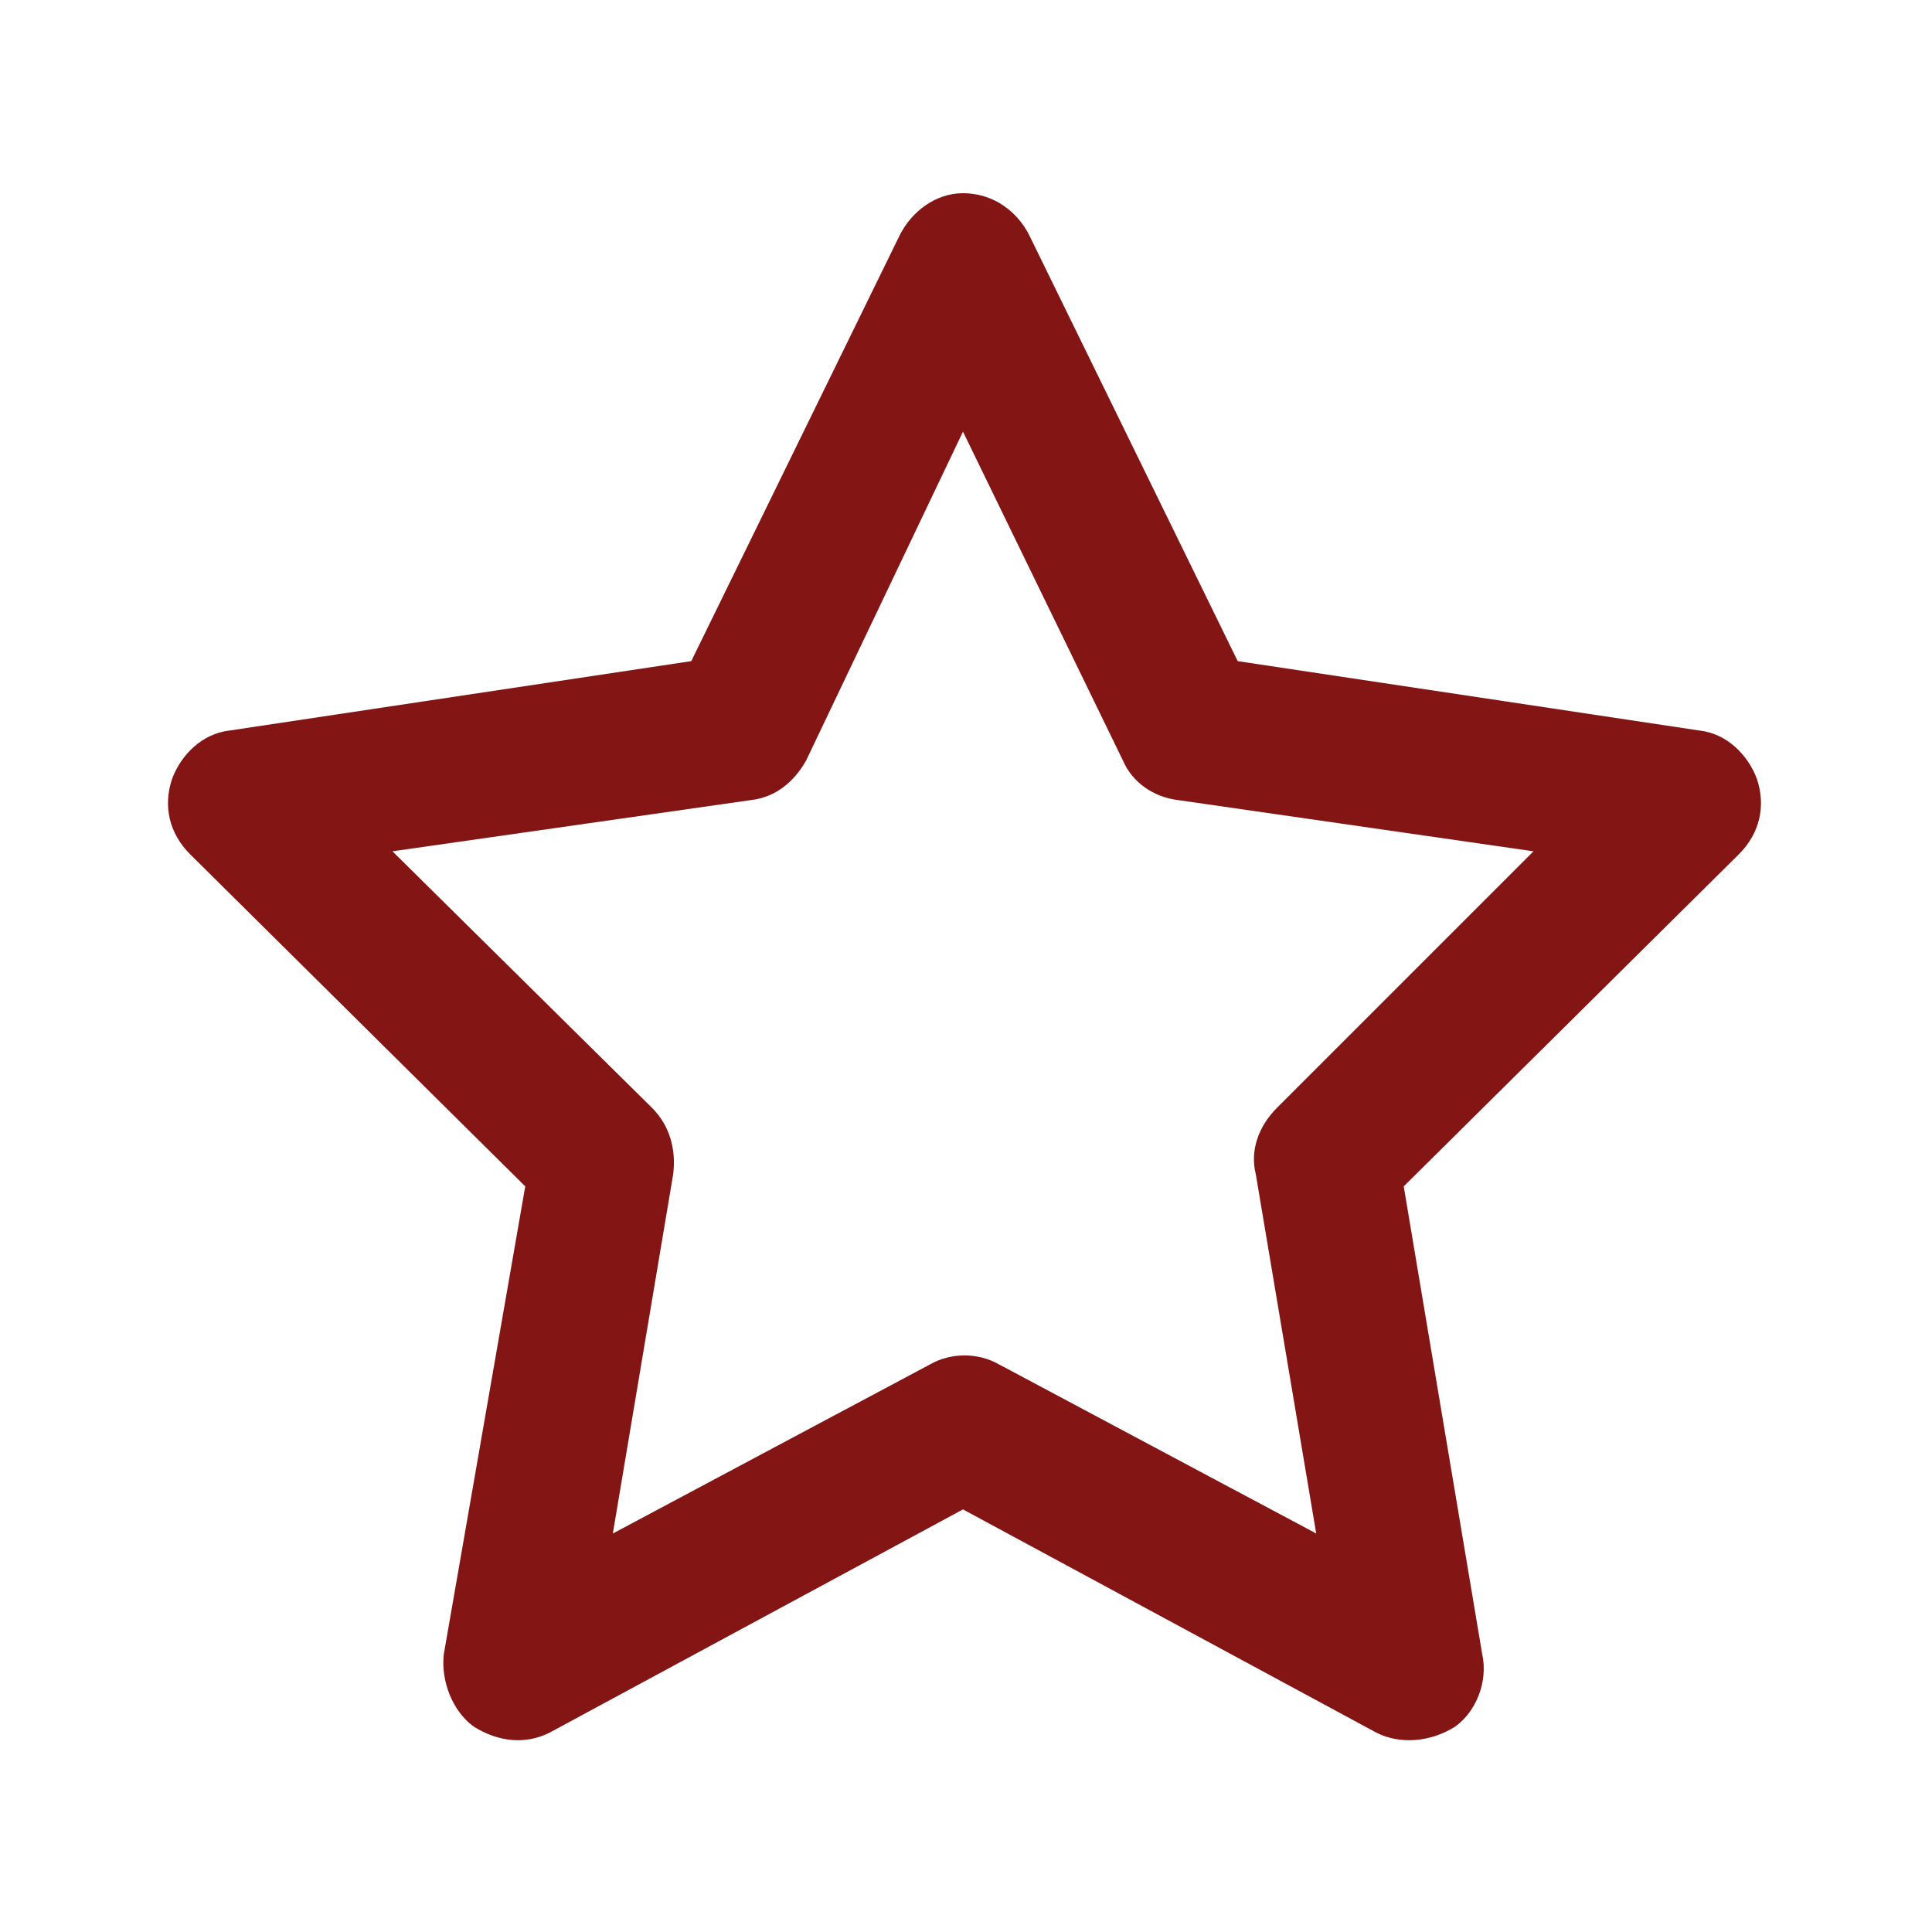 <svg width="30" height="30" viewBox="0 0 30 30" fill="none"
    xmlns="http://www.w3.org/2000/svg">
    <path d="M14.953 3C15.422 3 15.797 3.281 15.984 3.656L19.219 10.266L26.391 11.344C26.812 11.391 27.141 11.719 27.281 12.094C27.422 12.516 27.328 12.938 27 13.266L21.797 18.422L23.016 25.688C23.109 26.109 22.922 26.578 22.594 26.812C22.219 27.047 21.75 27.094 21.375 26.906L14.953 23.438L8.531 26.906C8.156 27.094 7.734 27.047 7.359 26.812C7.031 26.578 6.844 26.109 6.891 25.688L8.156 18.422L2.953 13.266C2.625 12.938 2.531 12.516 2.672 12.094C2.812 11.719 3.141 11.391 3.562 11.344L10.734 10.266L13.969 3.656C14.156 3.281 14.531 3 14.953 3ZM14.953 6.703L12.516 11.812C12.328 12.141 12.047 12.375 11.672 12.422L6.094 13.219L10.125 17.203C10.406 17.484 10.5 17.859 10.453 18.234L9.516 23.812L14.438 21.188C14.766 21 15.188 21 15.516 21.188L20.438 23.812L19.5 18.234C19.406 17.859 19.547 17.484 19.828 17.203L23.812 13.219L18.281 12.422C17.906 12.375 17.578 12.141 17.438 11.812L14.953 6.703Z" fill="#841515"/>
</svg>
